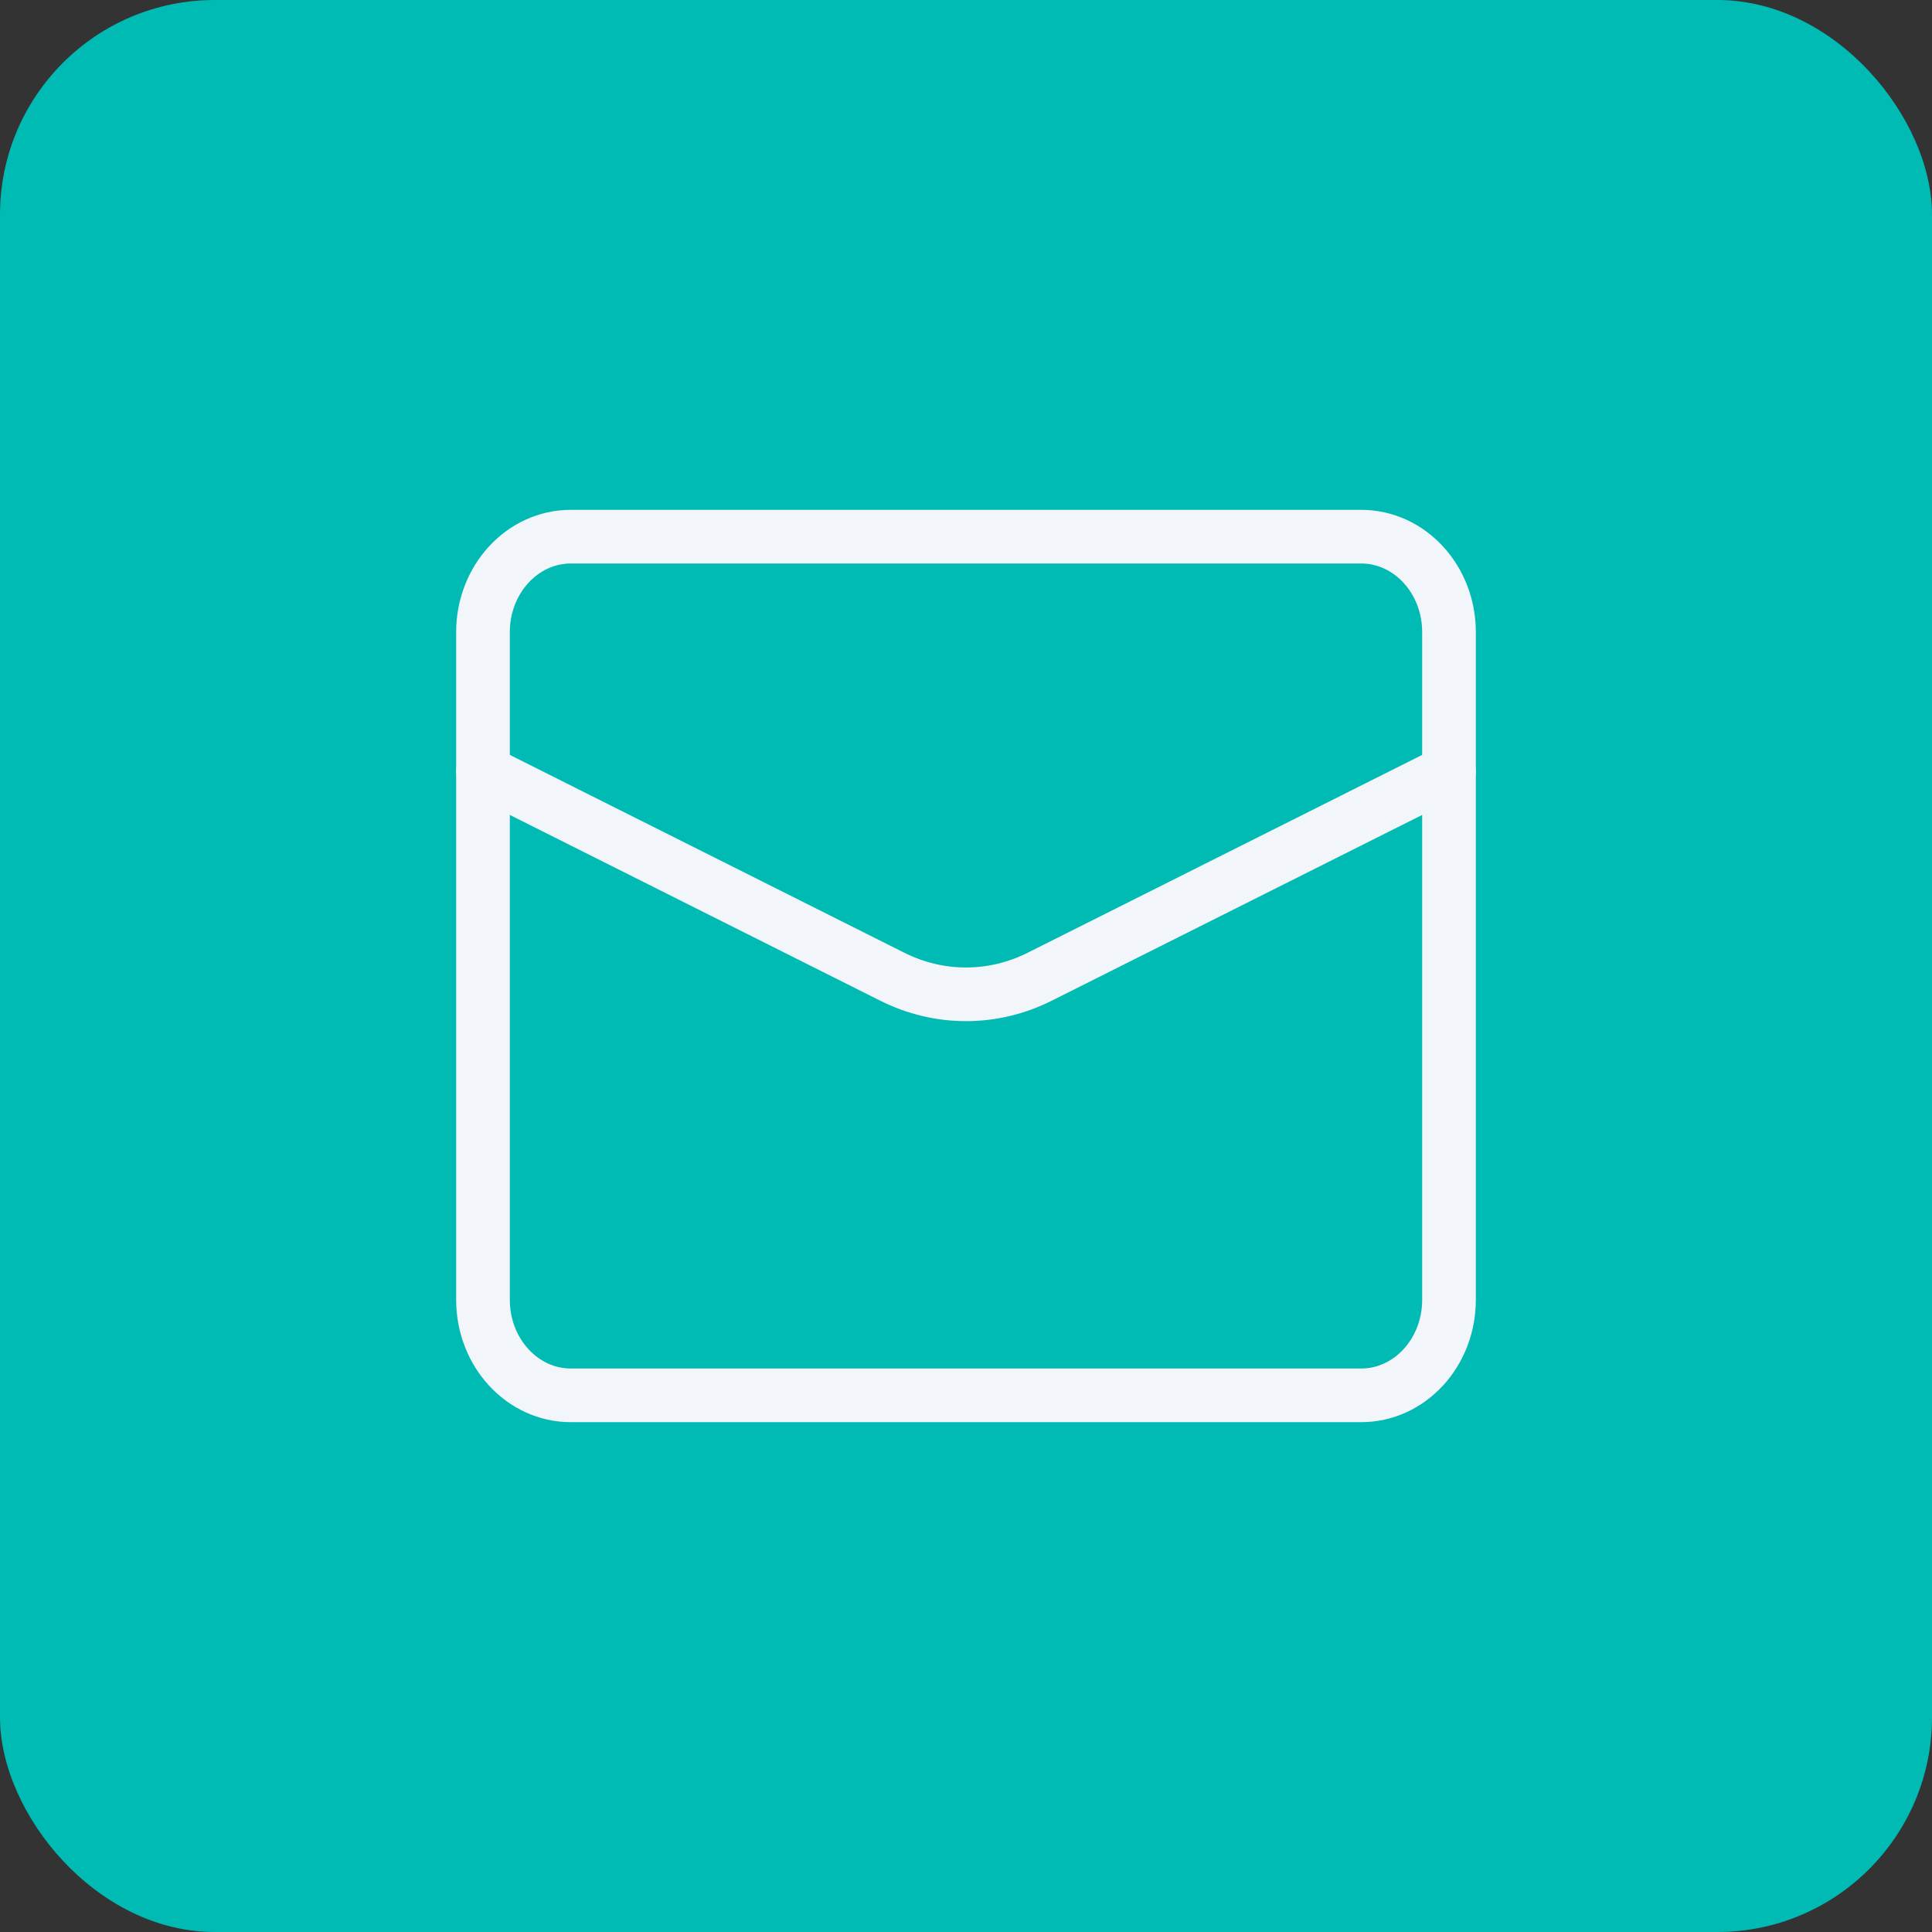 <svg xmlns="http://www.w3.org/2000/svg" width="72" height="72" viewBox="0 0 72 72" fill="none"><rect x="0" y="0" width="72" height="72" fill="#333333" stroke="none"/><rect width="72" height="72" rx="8" fill="#00BBB4"></rect><path d="M18 28.75L33.258 36.402C34.998 37.273 37.002 37.273 38.742 36.402L54 28.75" stroke="#F2F5F9" stroke-width="2" stroke-linecap="round" stroke-linejoin="round"></path><path fill-rule="evenodd" clip-rule="evenodd" d="M50.727 52H21.273C19.466 52 18 50.407 18 48.444V23.556C18 21.593 19.466 20 21.273 20H50.727C52.534 20 54 21.593 54 23.556V48.444C54 50.407 52.534 52 50.727 52Z" stroke="#F2F5F9" stroke-width="2" stroke-linecap="round" stroke-linejoin="round"></path></svg>